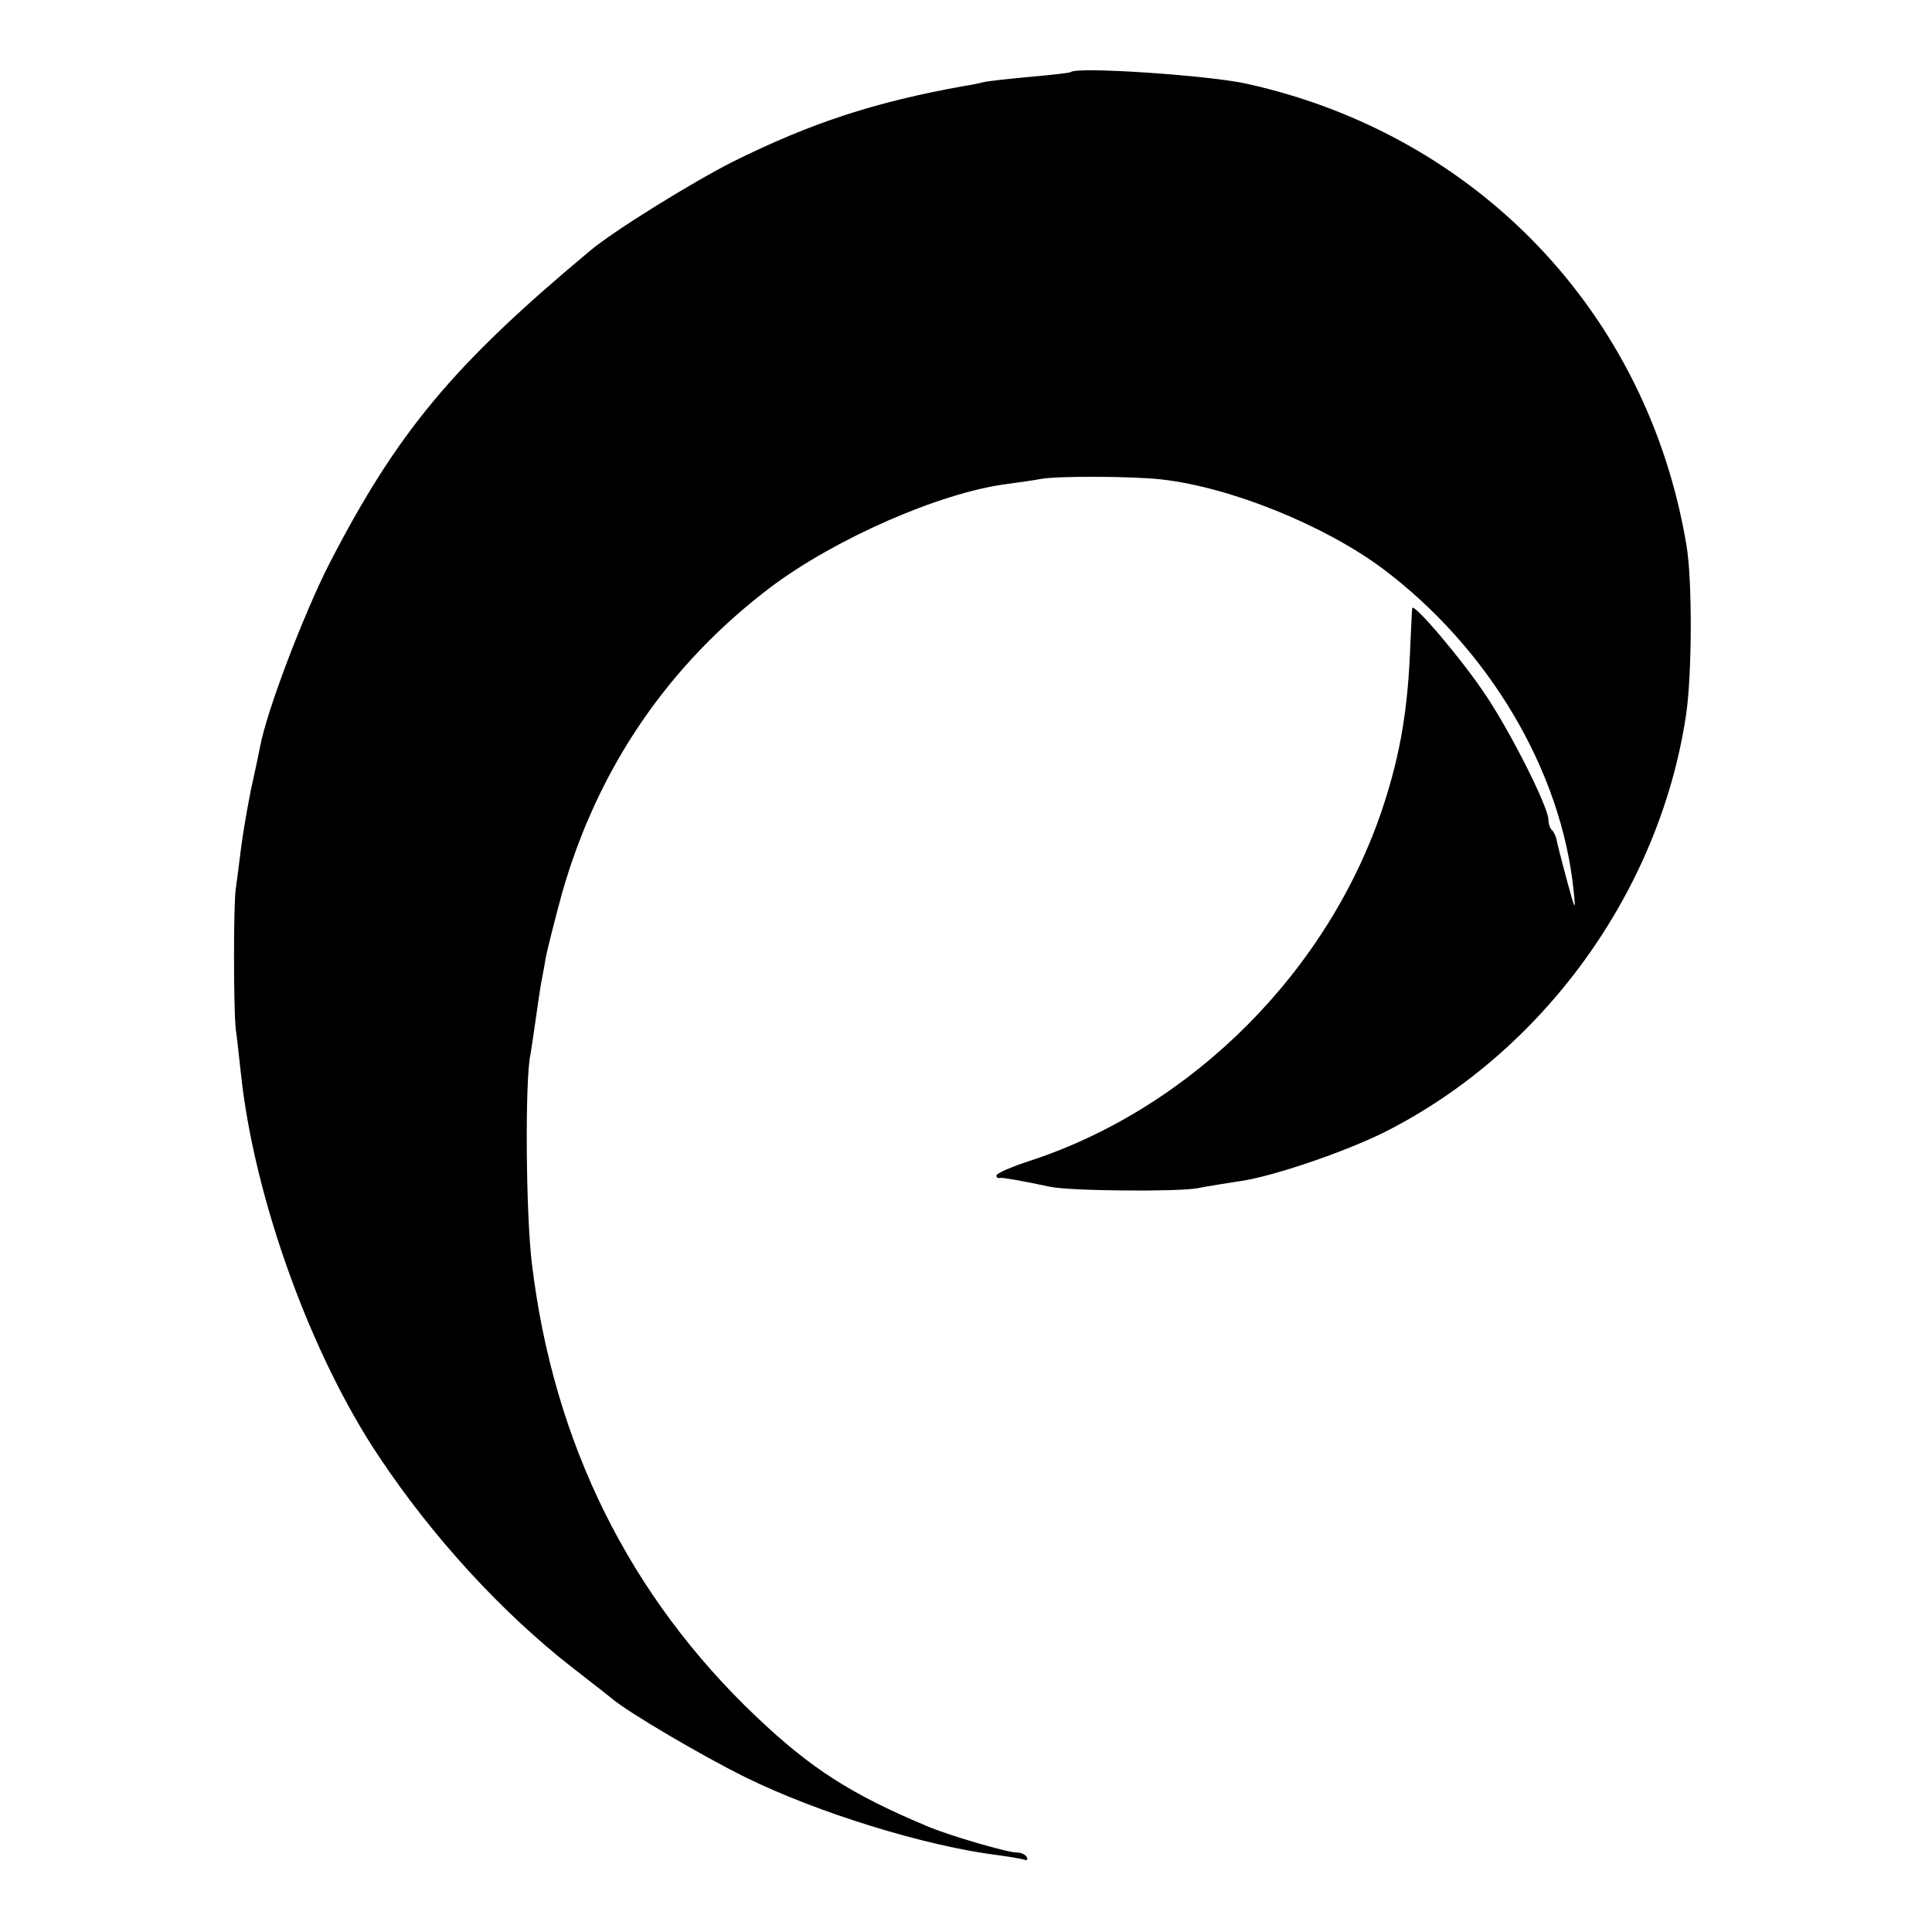<?xml version="1.0" standalone="no"?>
<!DOCTYPE svg PUBLIC "-//W3C//DTD SVG 20010904//EN"
 "http://www.w3.org/TR/2001/REC-SVG-20010904/DTD/svg10.dtd">
<svg version="1.0" xmlns="http://www.w3.org/2000/svg"
 width="413pt" height="413pt" viewBox="0 0 413 413"
 preserveAspectRatio="xMidYMid meet">
<g transform="translate(0,413) scale(0.1,-0.1)"
fill="#000000" stroke="none">
<path d="M2289 3976 c-2 -2 -40 -6 -84 -10 -44 -4 -89 -9 -100 -11 -11 -3 -31
-7 -45 -9 -189 -34 -325 -78 -494 -162 -85 -43 -257 -149 -307 -192 -291 -243
-410 -386 -555 -667 -55 -108 -134 -315 -148 -391 -3 -16 -12 -58 -20 -94 -7
-36 -17 -92 -21 -125 -4 -33 -9 -71 -11 -85 -5 -32 -5 -254 0 -300 3 -19 7
-62 11 -95 28 -265 149 -601 296 -820 114 -171 261 -331 409 -447 41 -32 81
-63 88 -69 37 -31 194 -123 285 -168 154 -76 387 -148 542 -167 22 -3 46 -7
53 -9 7 -3 10 0 7 5 -3 6 -13 10 -22 10 -20 0 -147 37 -193 57 -162 68 -247
123 -363 233 -271 257 -434 585 -480 969 -13 105 -15 395 -3 447 2 12 7 45 11
74 4 29 9 62 11 74 2 12 7 36 10 55 3 18 19 81 35 140 76 268 227 490 448 657
138 103 359 200 501 219 30 4 64 9 74 11 36 7 201 6 260 -1 148 -17 347 -98
471 -190 227 -170 383 -432 409 -690 5 -45 3 -42 -15 25 -11 41 -21 80 -22 87
-2 7 -6 16 -10 19 -4 4 -7 14 -7 22 0 26 -79 184 -134 266 -49 74 -154 198
-157 186 -1 -3 -2 -36 -4 -75 -5 -139 -21 -234 -57 -345 -115 -353 -408 -647
-755 -761 -40 -13 -73 -27 -73 -32 0 -4 3 -6 8 -5 6 1 46 -6 107 -19 42 -9
272 -11 315 -3 25 5 65 11 90 15 68 9 226 63 310 105 339 171 587 514 644 890
13 85 14 290 1 365 -83 496 -447 877 -940 986 -80 18 -363 37 -376 25z"/>
</g>
</svg>
